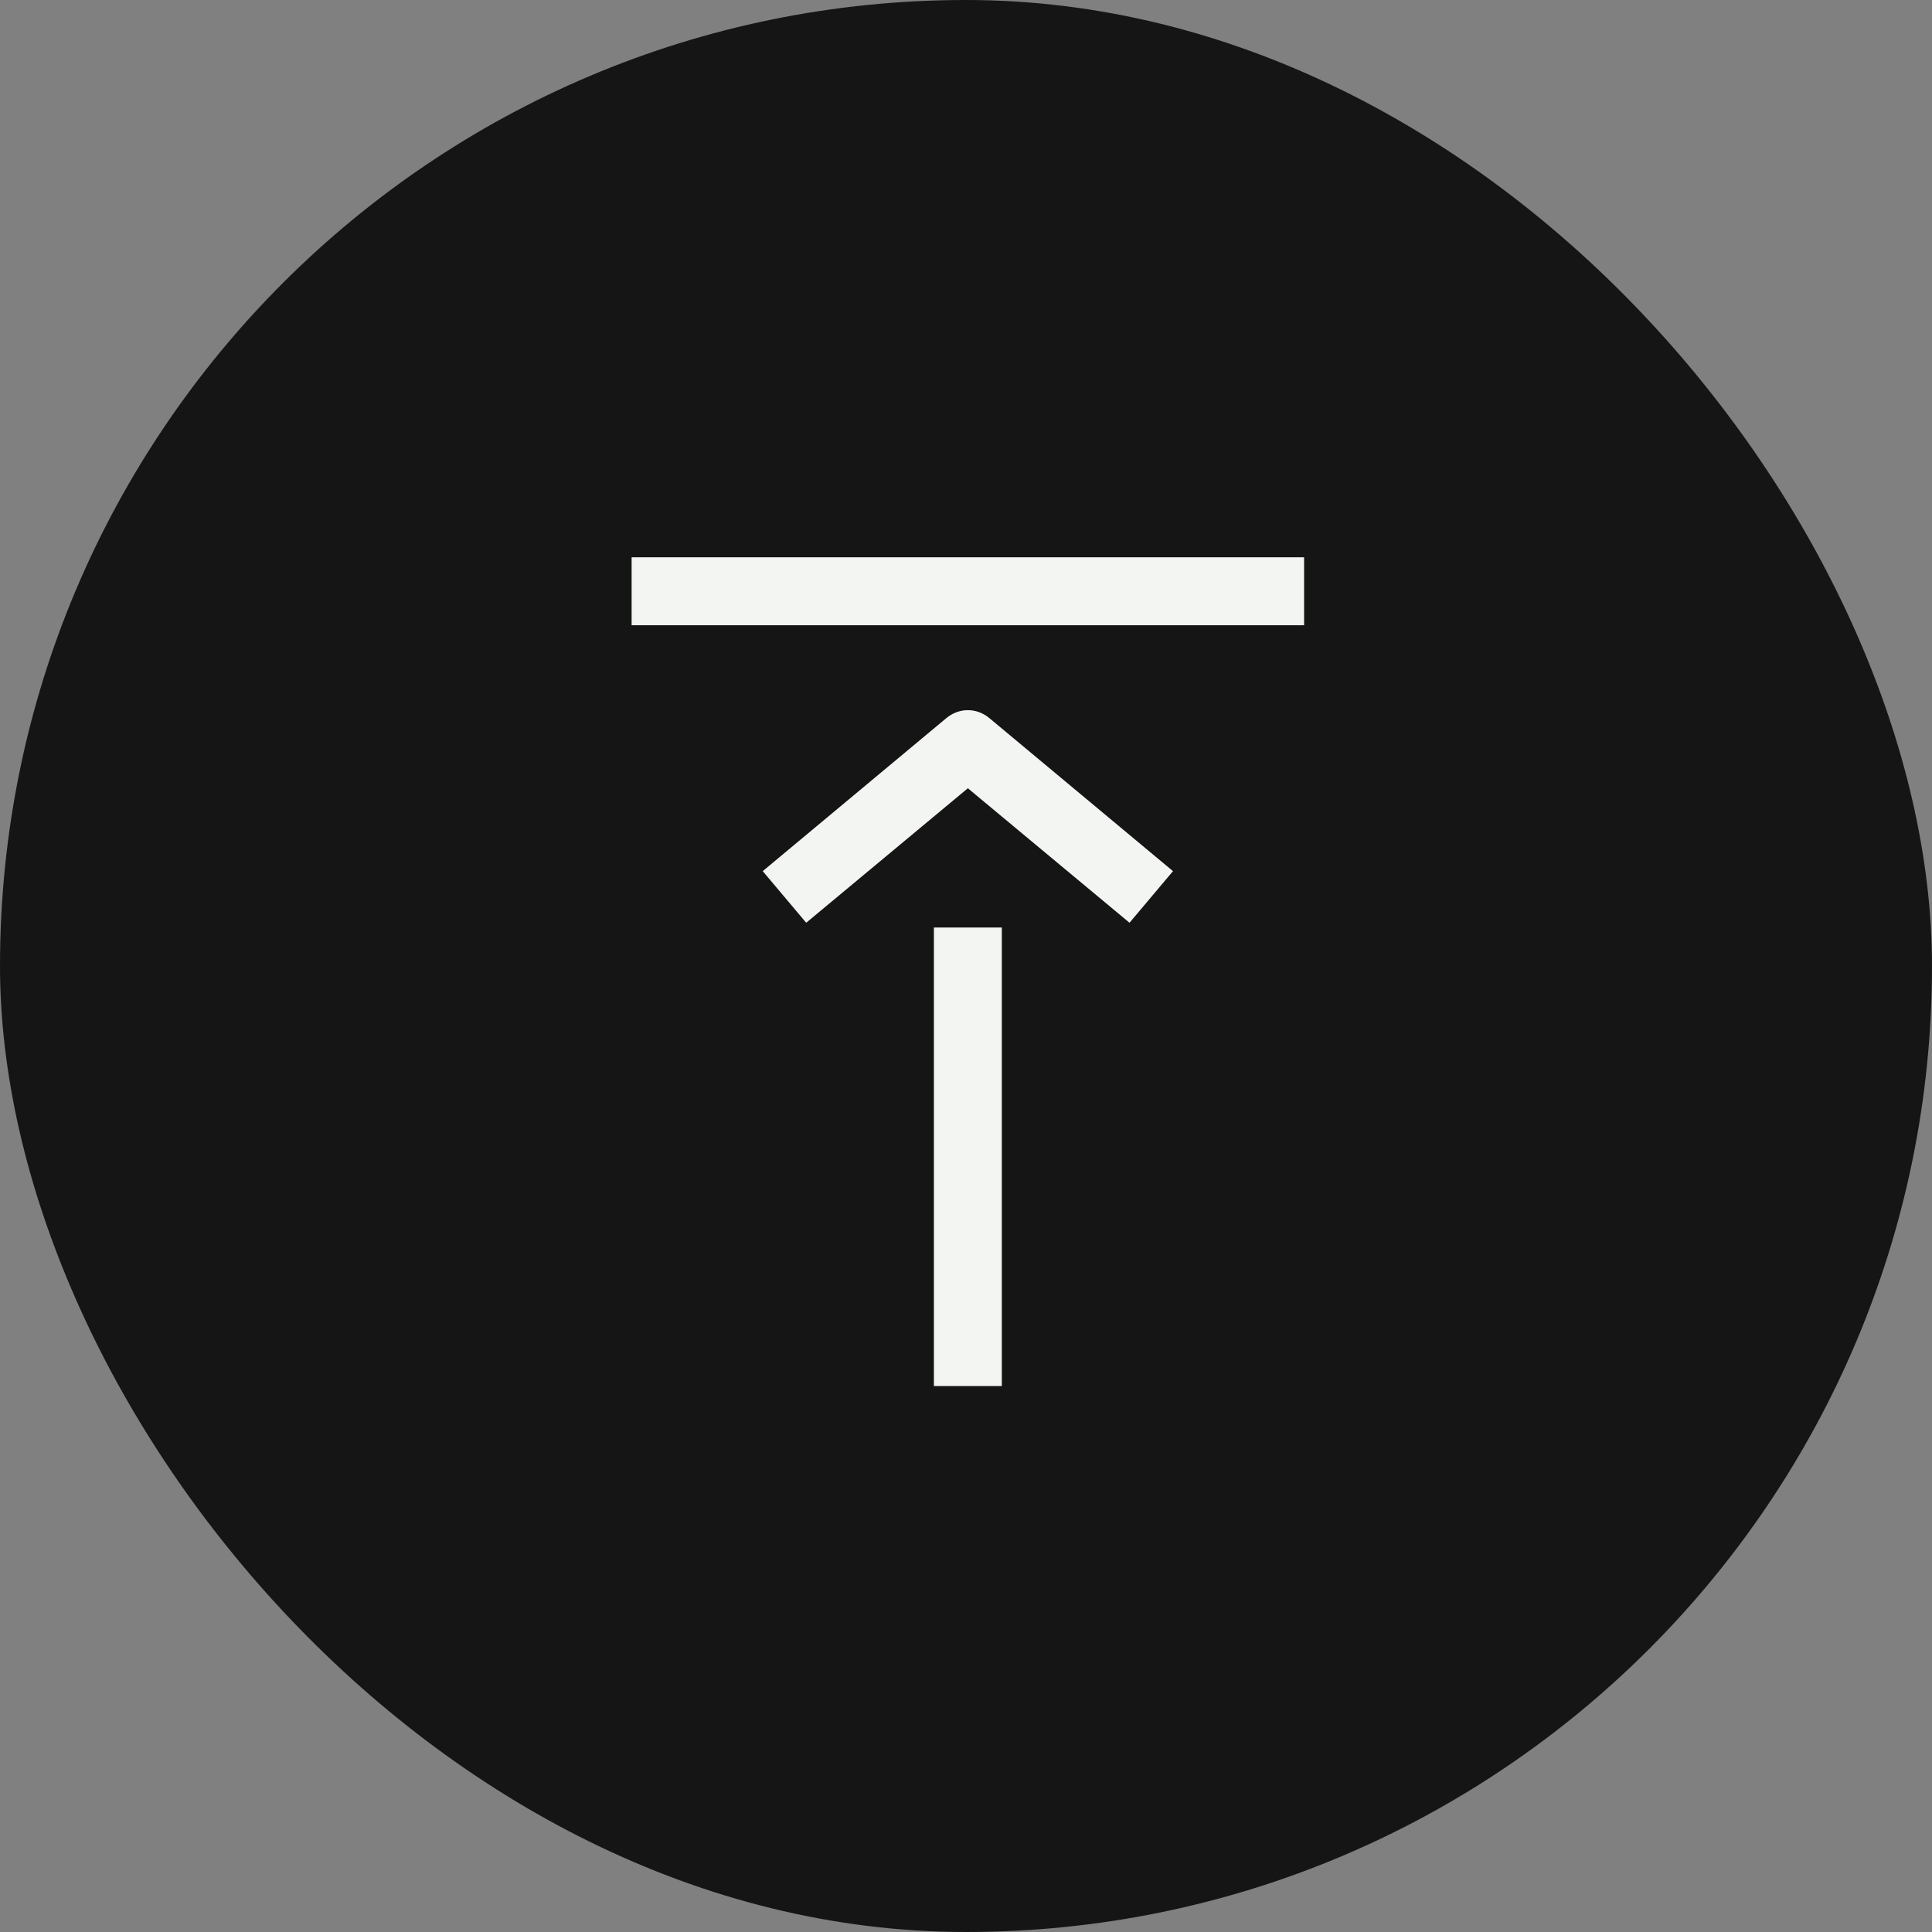 <svg width="52" height="52" viewBox="0 0 52 52" fill="none" xmlns="http://www.w3.org/2000/svg">
<rect x="0" y="0" width="52" height="52" fill="#808080" stroke="none"/>
<rect width="52" height="52" rx="26" fill="#151515"/>
<path fill-rule="evenodd" clip-rule="evenodd" d="M35.1 15H17V16.828H35.1V15ZM26.964 24.964H25.136V37.305H26.964V24.964ZM20.529 23.447L25.465 19.333C25.812 19.041 26.288 19.041 26.635 19.333L31.571 23.447L30.401 24.836L26.05 21.216L21.699 24.836L20.529 23.447Z" fill="#F3F5F2"/>
</svg>
